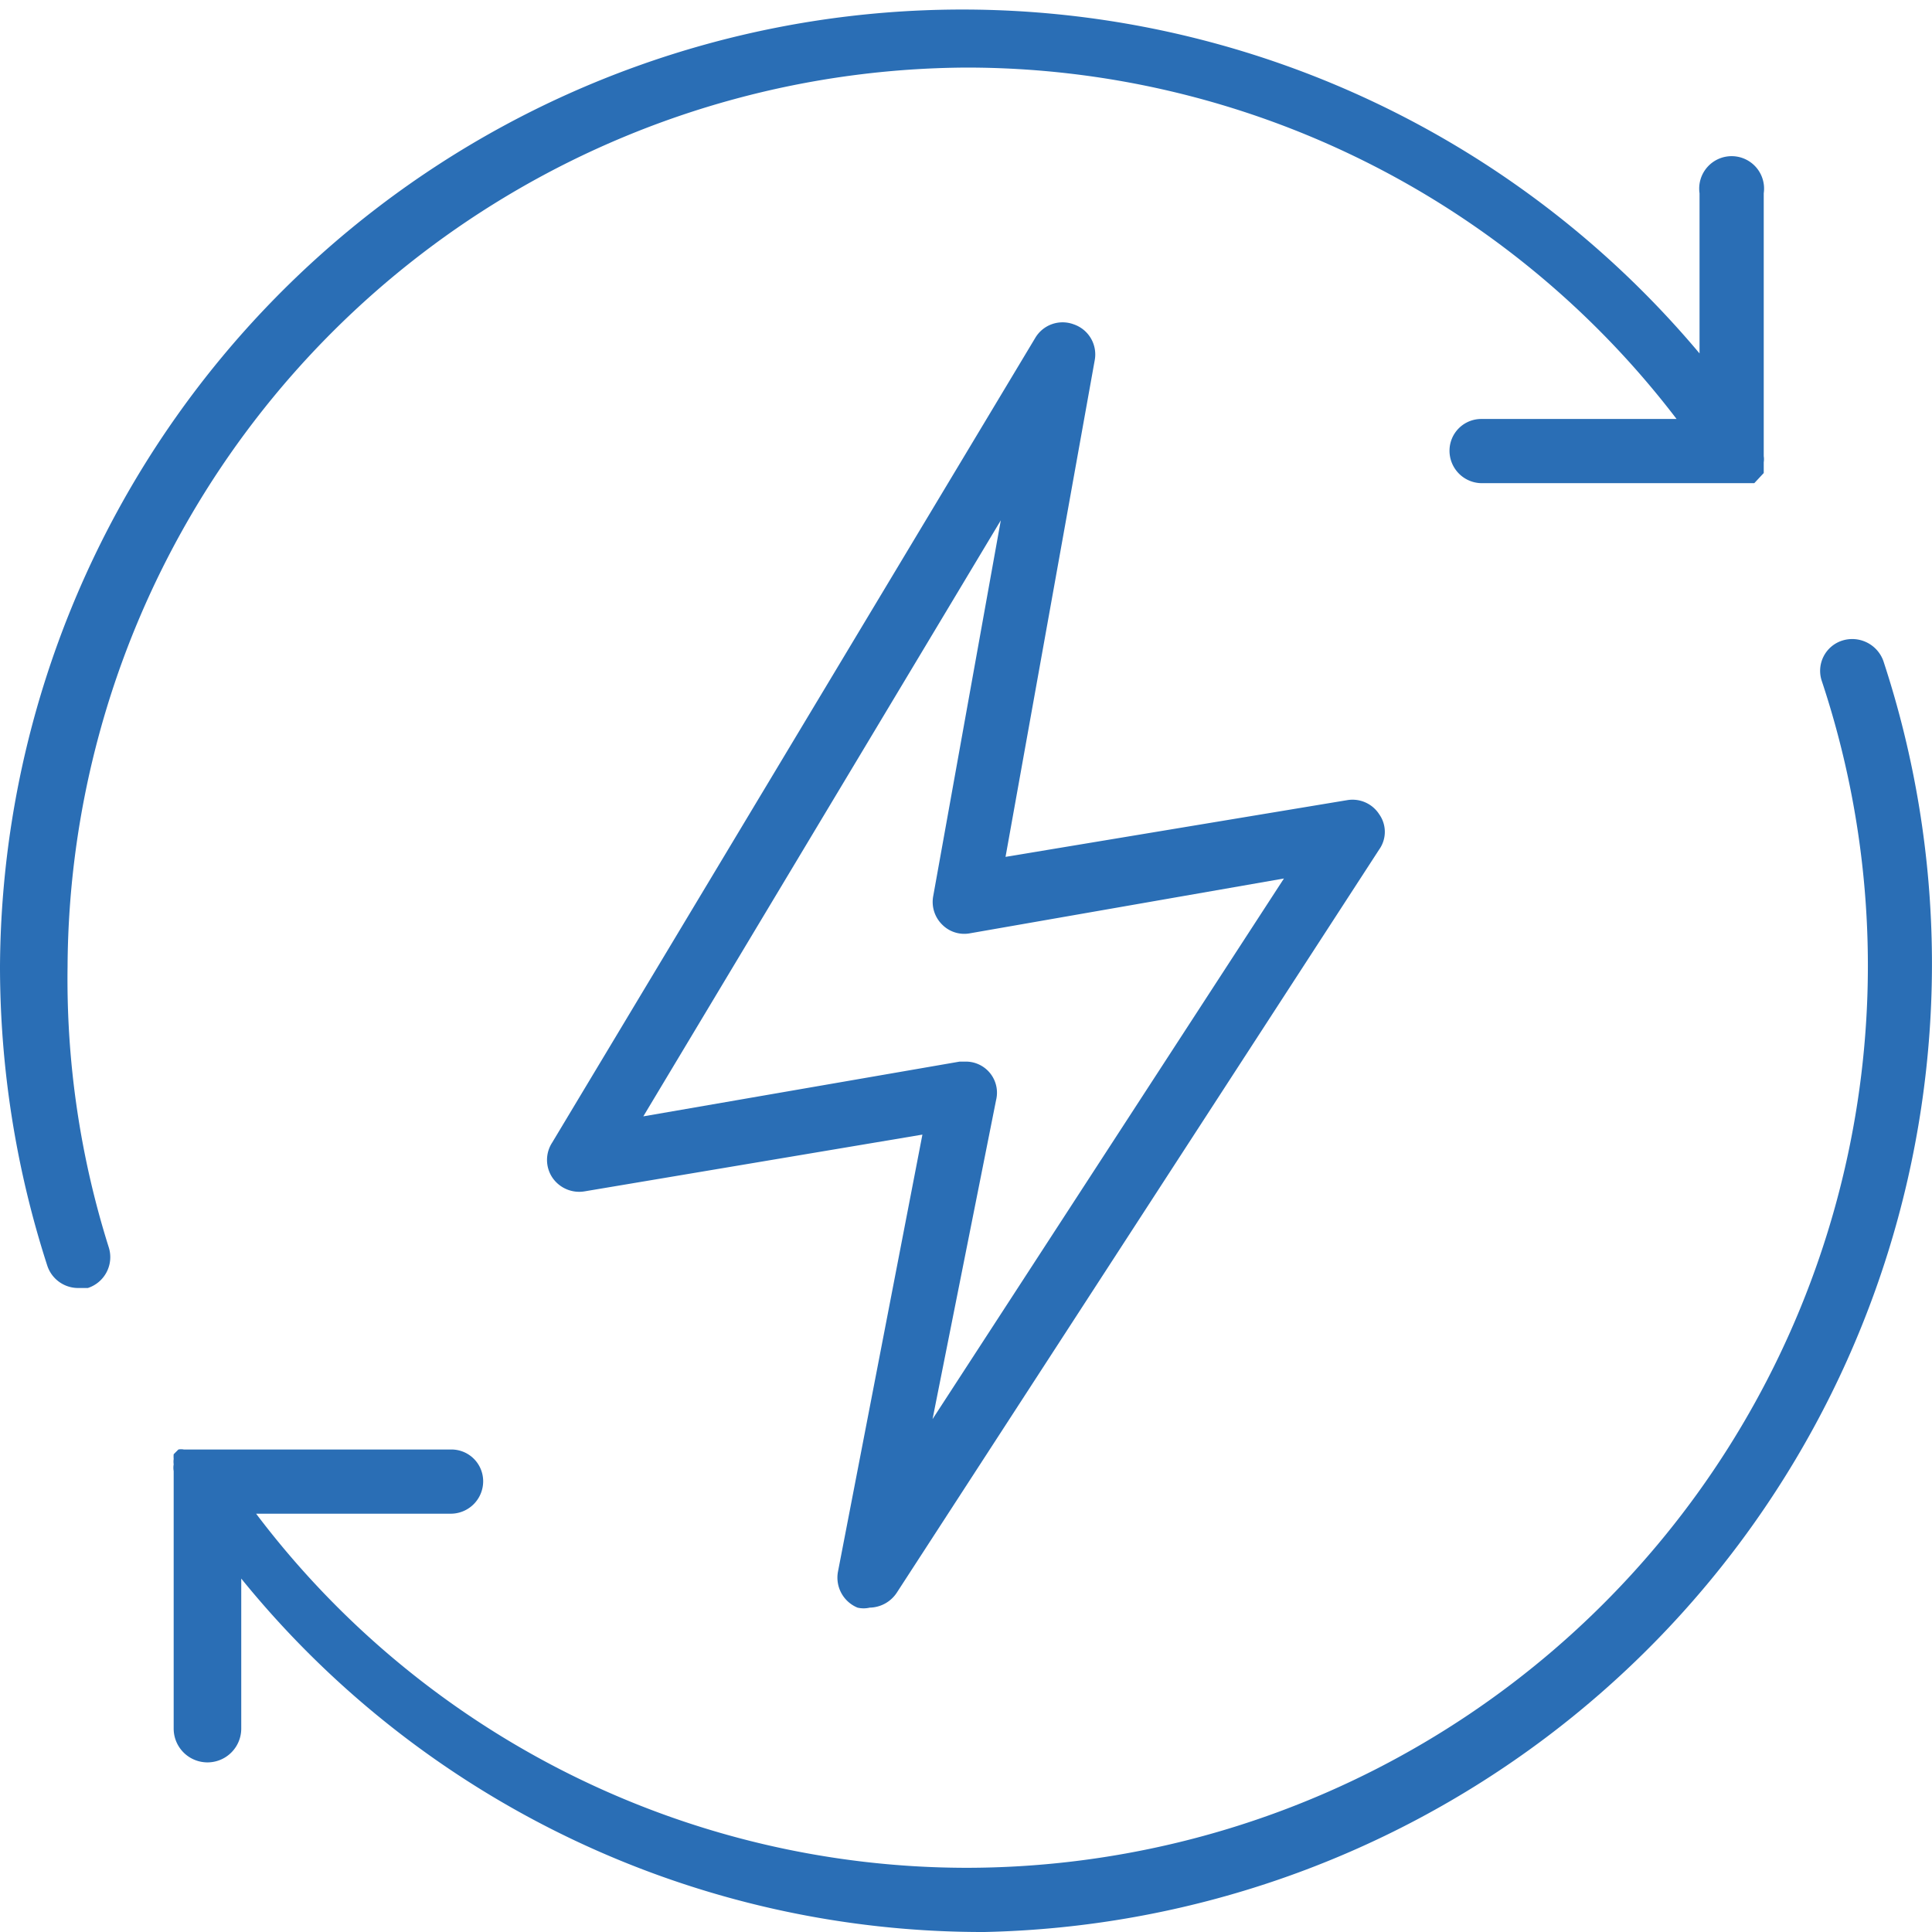 <svg xmlns="http://www.w3.org/2000/svg" viewBox="0 0 28.59 28.59"><defs><style>.cls-1{fill:#2a6eb5;}</style></defs><g id="Layer_2" data-name="Layer 2"><g id="Layer_1-2" data-name="Layer 1"><path class="cls-1" d="M1,14.3A13.37,13.37,0,0,1,14.3,1,13.22,13.22,0,0,1,24.81,6.2H21.92a.47.47,0,0,0-.47.47.48.48,0,0,0,.47.48h3.86l.09,0,.09,0h0l0,0L26.1,7l0-.08,0-.08a.29.29,0,0,0,0-.09s0,0,0,0V2.86a.48.48,0,1,0-.95,0V5.23A14.24,14.24,0,0,0,0,14.3a14.4,14.4,0,0,0,.7,4.43.48.48,0,0,0,.45.33l.15,0a.48.48,0,0,0,.31-.6A13.19,13.19,0,0,1,1,14.3Z"/><path class="cls-1" d="M12.69,23.79a.39.39,0,0,0,.18,0,.49.49,0,0,0,.4-.22l7.14-11a.45.45,0,0,0,0-.52.47.47,0,0,0-.47-.21l-5.06.84L16.2,5.33a.47.47,0,0,0-.31-.53.47.47,0,0,0-.57.2L8.17,16.91a.47.47,0,0,0,0,.51.48.48,0,0,0,.48.21l5-.84L12.4,23.26A.48.48,0,0,0,12.69,23.79ZM9.52,16.52,14.81,7.7l-1,5.56a.47.47,0,0,0,.13.42.46.46,0,0,0,.42.13L19,13l-5.2,8,.94-4.72a.46.46,0,0,0-.46-.57h-.08Z"/><path class="cls-1" d="M27.87,9.78a.49.49,0,0,0-.61-.3.47.47,0,0,0-.3.6A13.35,13.35,0,0,1,14.3,27.64,13.19,13.19,0,0,1,3.79,22.4H6.67a.48.48,0,0,0,.48-.48.47.47,0,0,0-.48-.47H2.82l-.1,0a.2.2,0,0,0-.08,0h0s0,0,0,0l-.07.07a.43.43,0,0,0,0,.07.3.3,0,0,0,0,.08.3.3,0,0,0,0,.1s0,0,0,0v3.81a.48.48,0,0,0,1,0V23.36a14.12,14.12,0,0,0,11,5.23A14.33,14.33,0,0,0,27.87,9.78Z"/></g></g></svg>
